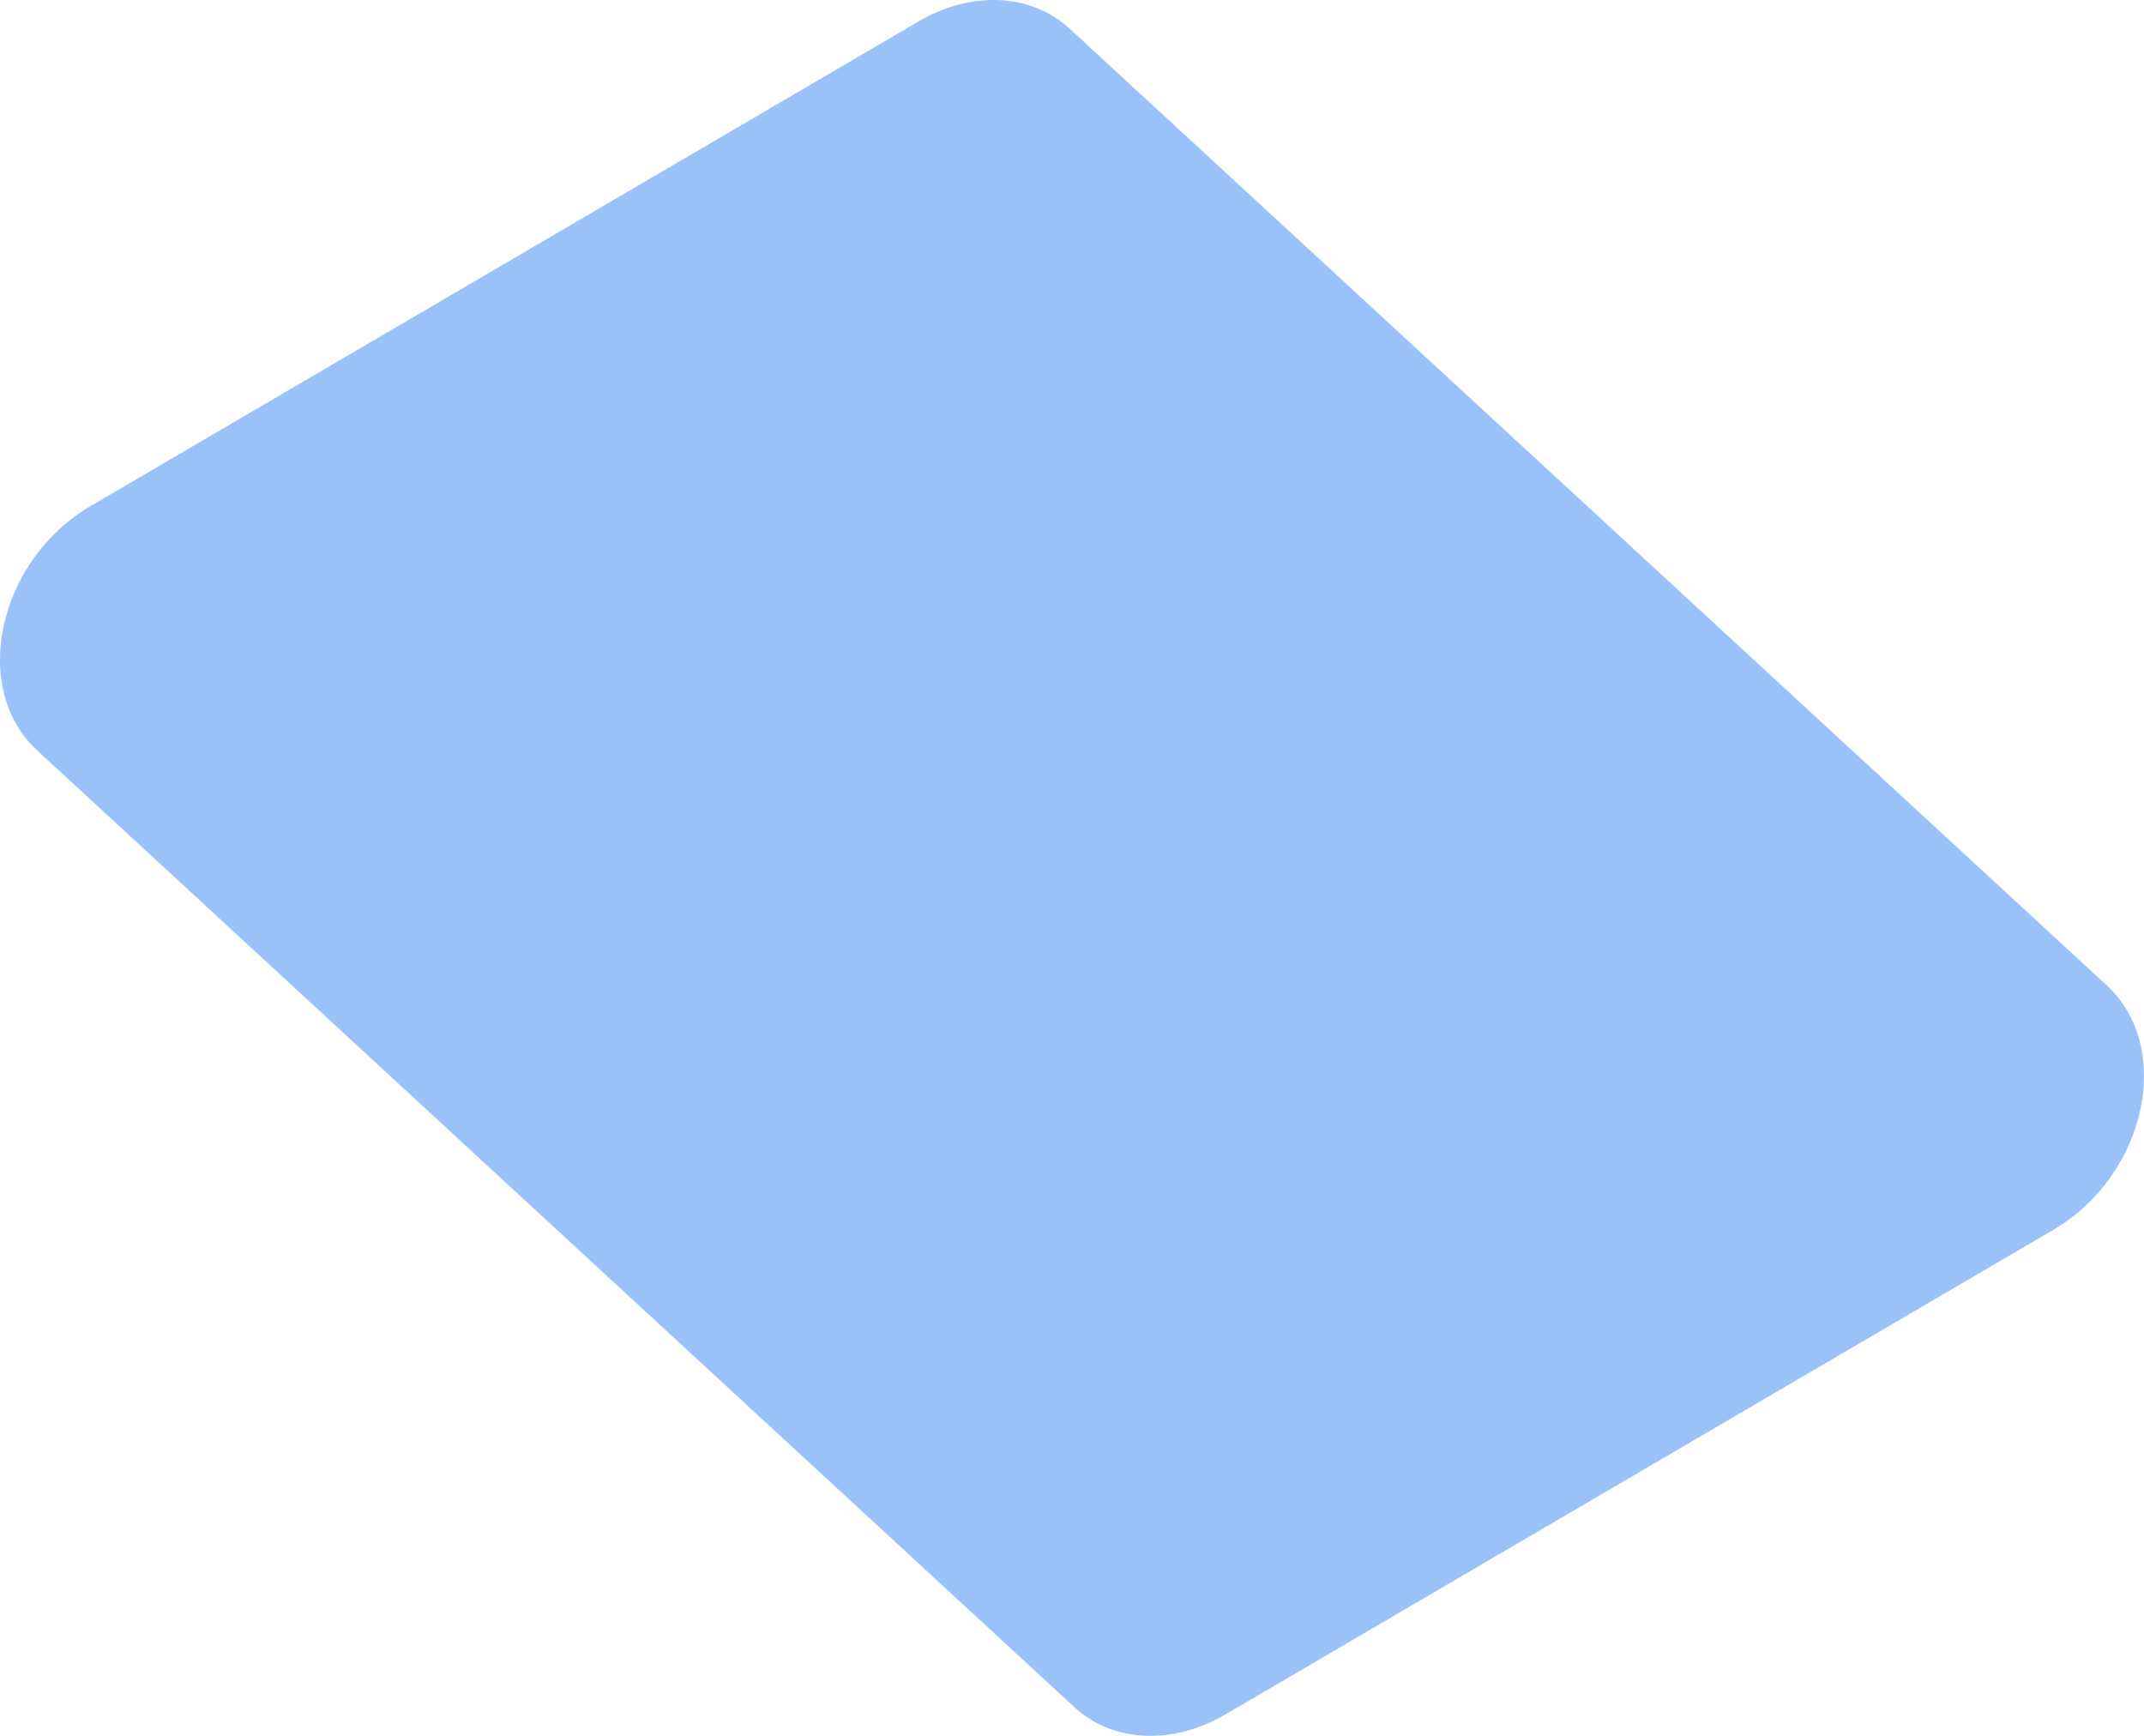 ﻿<?xml version="1.0" encoding="utf-8"?>
<svg version="1.1" xmlns:xlink="http://www.w3.org/1999/xlink" width="21px" height="17px" xmlns="http://www.w3.org/2000/svg">
  <g transform="matrix(1 0 0 1 -1773 -1314 )">
    <path d="M 12.003 16.79  C 11.484 17.094  10.899 17.066  10.523 16.719  C 10.523 16.719  0.364 7.349  0.364 7.349  C -0.296 6.74  -0.022 5.488  0.889 4.955  C 0.889 4.955  8.997 0.21  8.997 0.21  C 9.516 -0.094  10.101 -0.066  10.477 0.281  C 10.477 0.281  20.636 9.651  20.636 9.651  C 21.296 10.26  21.021 11.512  20.111 12.045  C 20.111 12.045  12.003 16.79  12.003 16.79  Z " fill-rule="nonzero" fill="#9bc1f9" stroke="none" transform="matrix(1 0 0 1 1773 1314 )" />
  </g>
</svg>